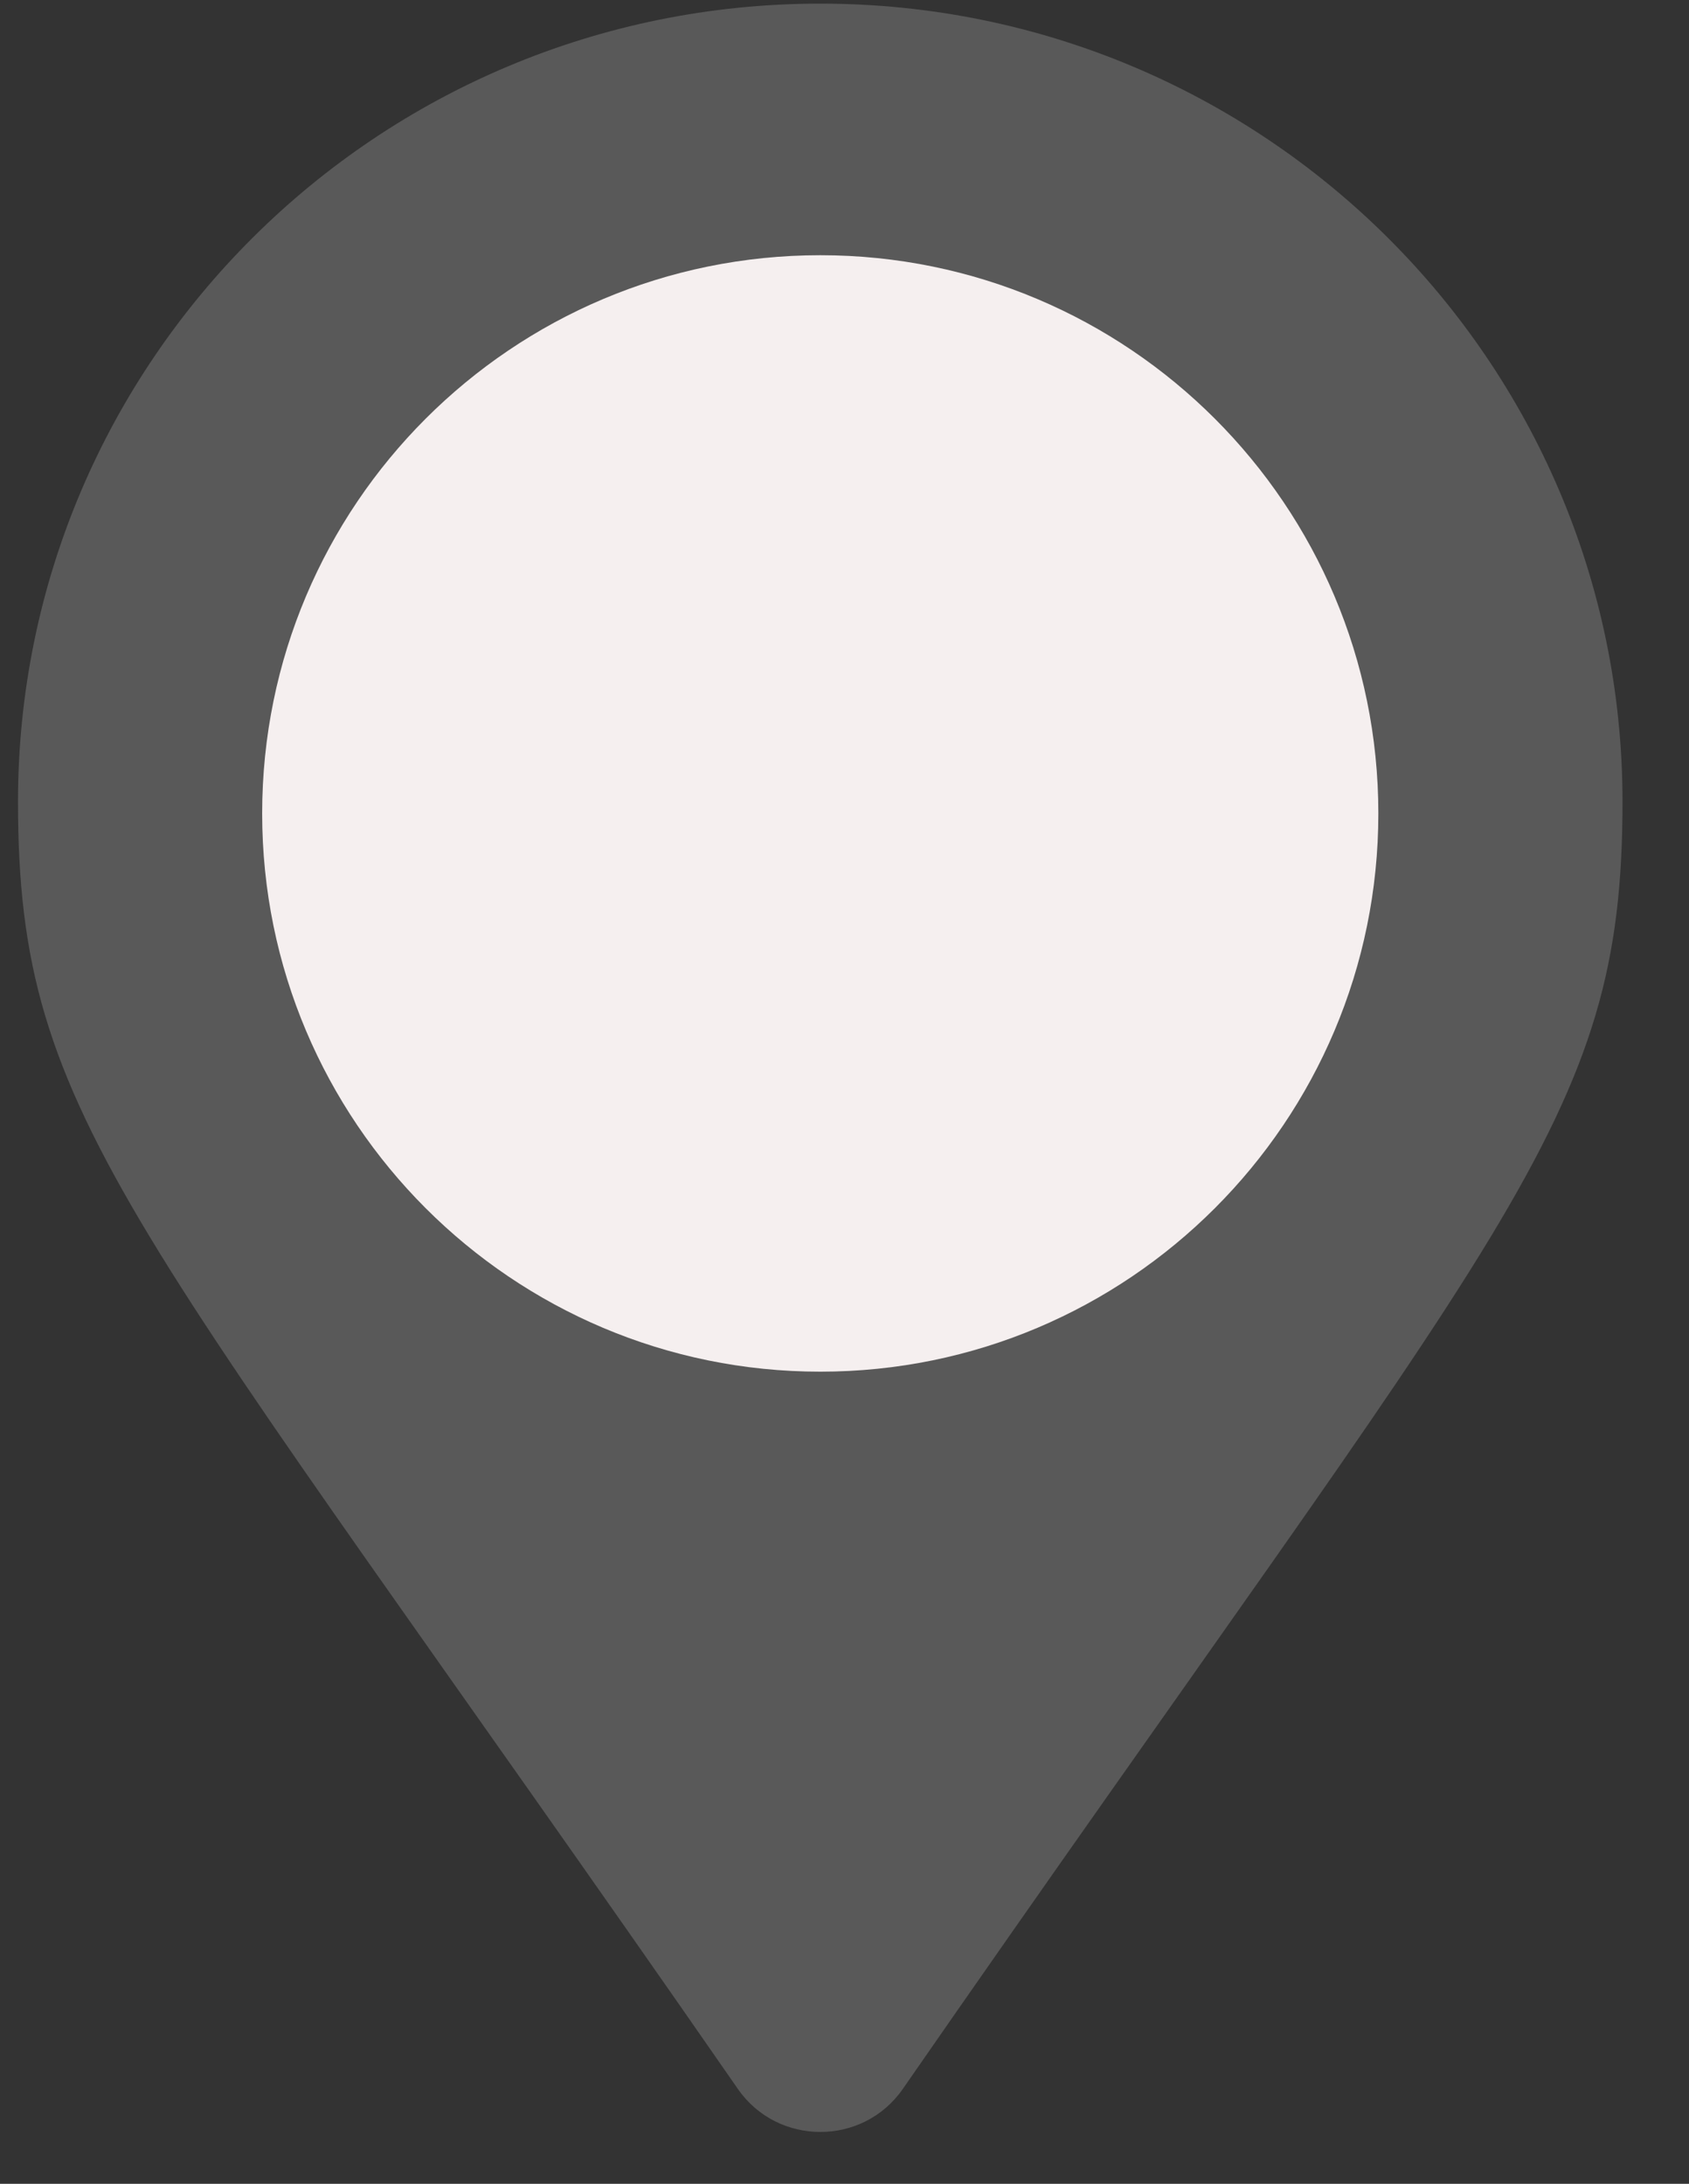 <?xml version="1.0" encoding="UTF-8"?> <svg xmlns="http://www.w3.org/2000/svg" width="41" height="53" viewBox="0 0 41 53" fill="none"><rect x="0" y="0" width="41" height="53" fill="#333333" stroke="none"/><g clip-path="url(#clip0_353_2567)"><g clip-path="url(#clip1_353_2567)"><path d="M19.912 0.088C9.157 0.088 0.437 8.761 0.437 19.457C0.437 27.266 3.172 29.447 17.913 50.7C18.88 52.089 20.947 52.089 21.914 50.7C36.648 29.444 39.386 27.265 39.386 19.457C39.386 8.761 30.663 0.088 19.912 0.088ZM19.912 27.437C15.435 27.437 11.797 23.817 11.797 19.366C11.797 14.915 15.438 11.296 19.912 11.296C24.385 11.296 28.026 14.915 28.026 19.366C28.026 23.817 24.385 27.437 19.912 27.437Z" fill="#595959"></path><path d="M19.912 33.29C27.394 33.29 33.459 27.224 33.459 19.742C33.459 12.26 27.394 6.194 19.912 6.194C12.429 6.194 6.364 12.26 6.364 19.742C6.364 27.224 12.429 33.29 19.912 33.29Z" fill="#F5EFEF"></path></g></g><defs><clipPath id="clip0_353_2567"><rect width="39.588" height="52.498" fill="white" transform="translate(0.437 0.088)"></rect></clipPath><clipPath id="clip1_353_2567"><rect width="38.95" height="52.498" fill="white" transform="translate(0.437 0.088)"></rect></clipPath></defs></svg> 